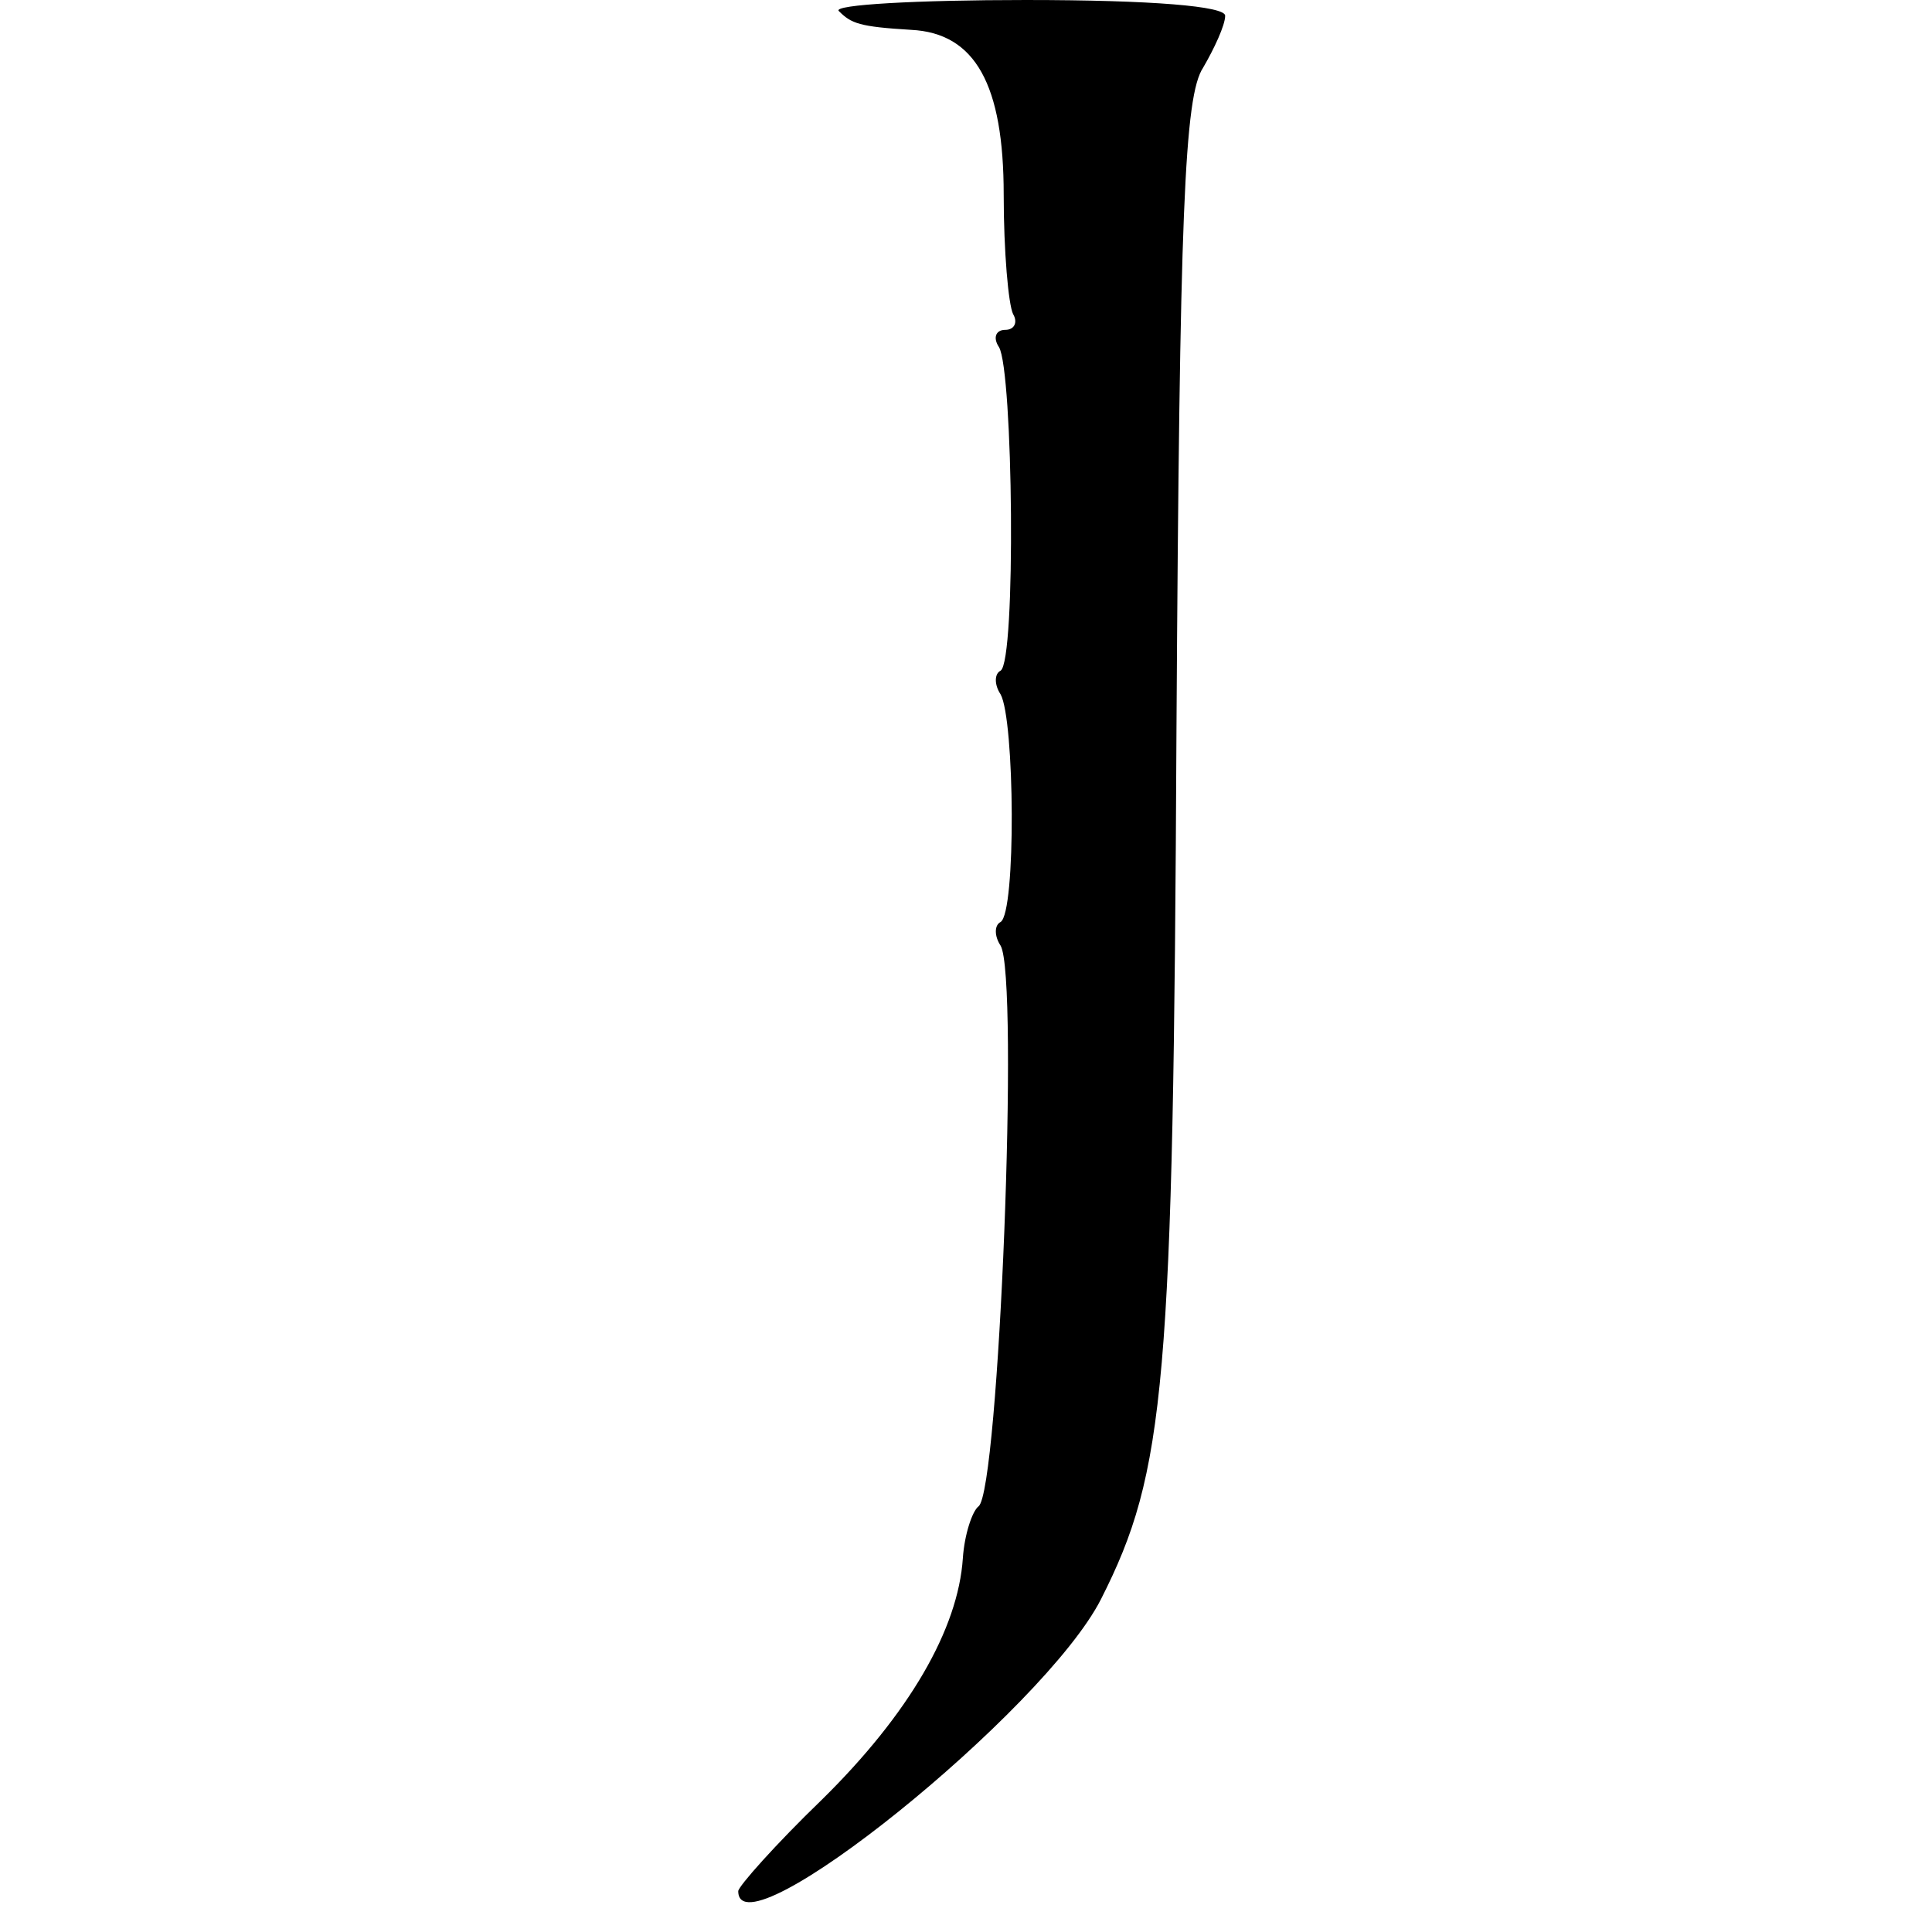 <?xml version="1.0" standalone="no"?>
<!DOCTYPE svg PUBLIC "-//W3C//DTD SVG 20010904//EN"
 "http://www.w3.org/TR/2001/REC-SVG-20010904/DTD/svg10.dtd">
<svg version="1.0" xmlns="http://www.w3.org/2000/svg"
 width="123pt" height="123pt" viewBox="0 0 123 123"
 preserveAspectRatio="xMidYMid meet">
<g transform="translate(0,123) scale(0.1,-0.1)"
fill="#000000" stroke="none">
<path d="M534 1223 c8 -8 13 -10 46 -12 41 -2 59 -35 59 -105 0 -36 3 -70 6
-76 3 -5 1 -10 -5 -10 -6 0 -8 -5 -4 -11 9 -15 11 -200 1 -206 -4 -2 -4 -9 0
-15 9 -16 10 -139 0 -145 -4 -2 -4 -9 0 -15 12 -20 -1 -347 -14 -357 -4 -3 -9
-18 -10 -33 -3 -45 -34 -99 -90 -154 -29 -28 -53 -55 -53 -58 0 -42 195 115
231 186 41 81 46 136 48 554 2 329 5 403 17 421 7 12 14 27 14 33 0 6 -46 10
-127 10 -69 0 -123 -3 -119 -7z"/>
</g>
</svg>
